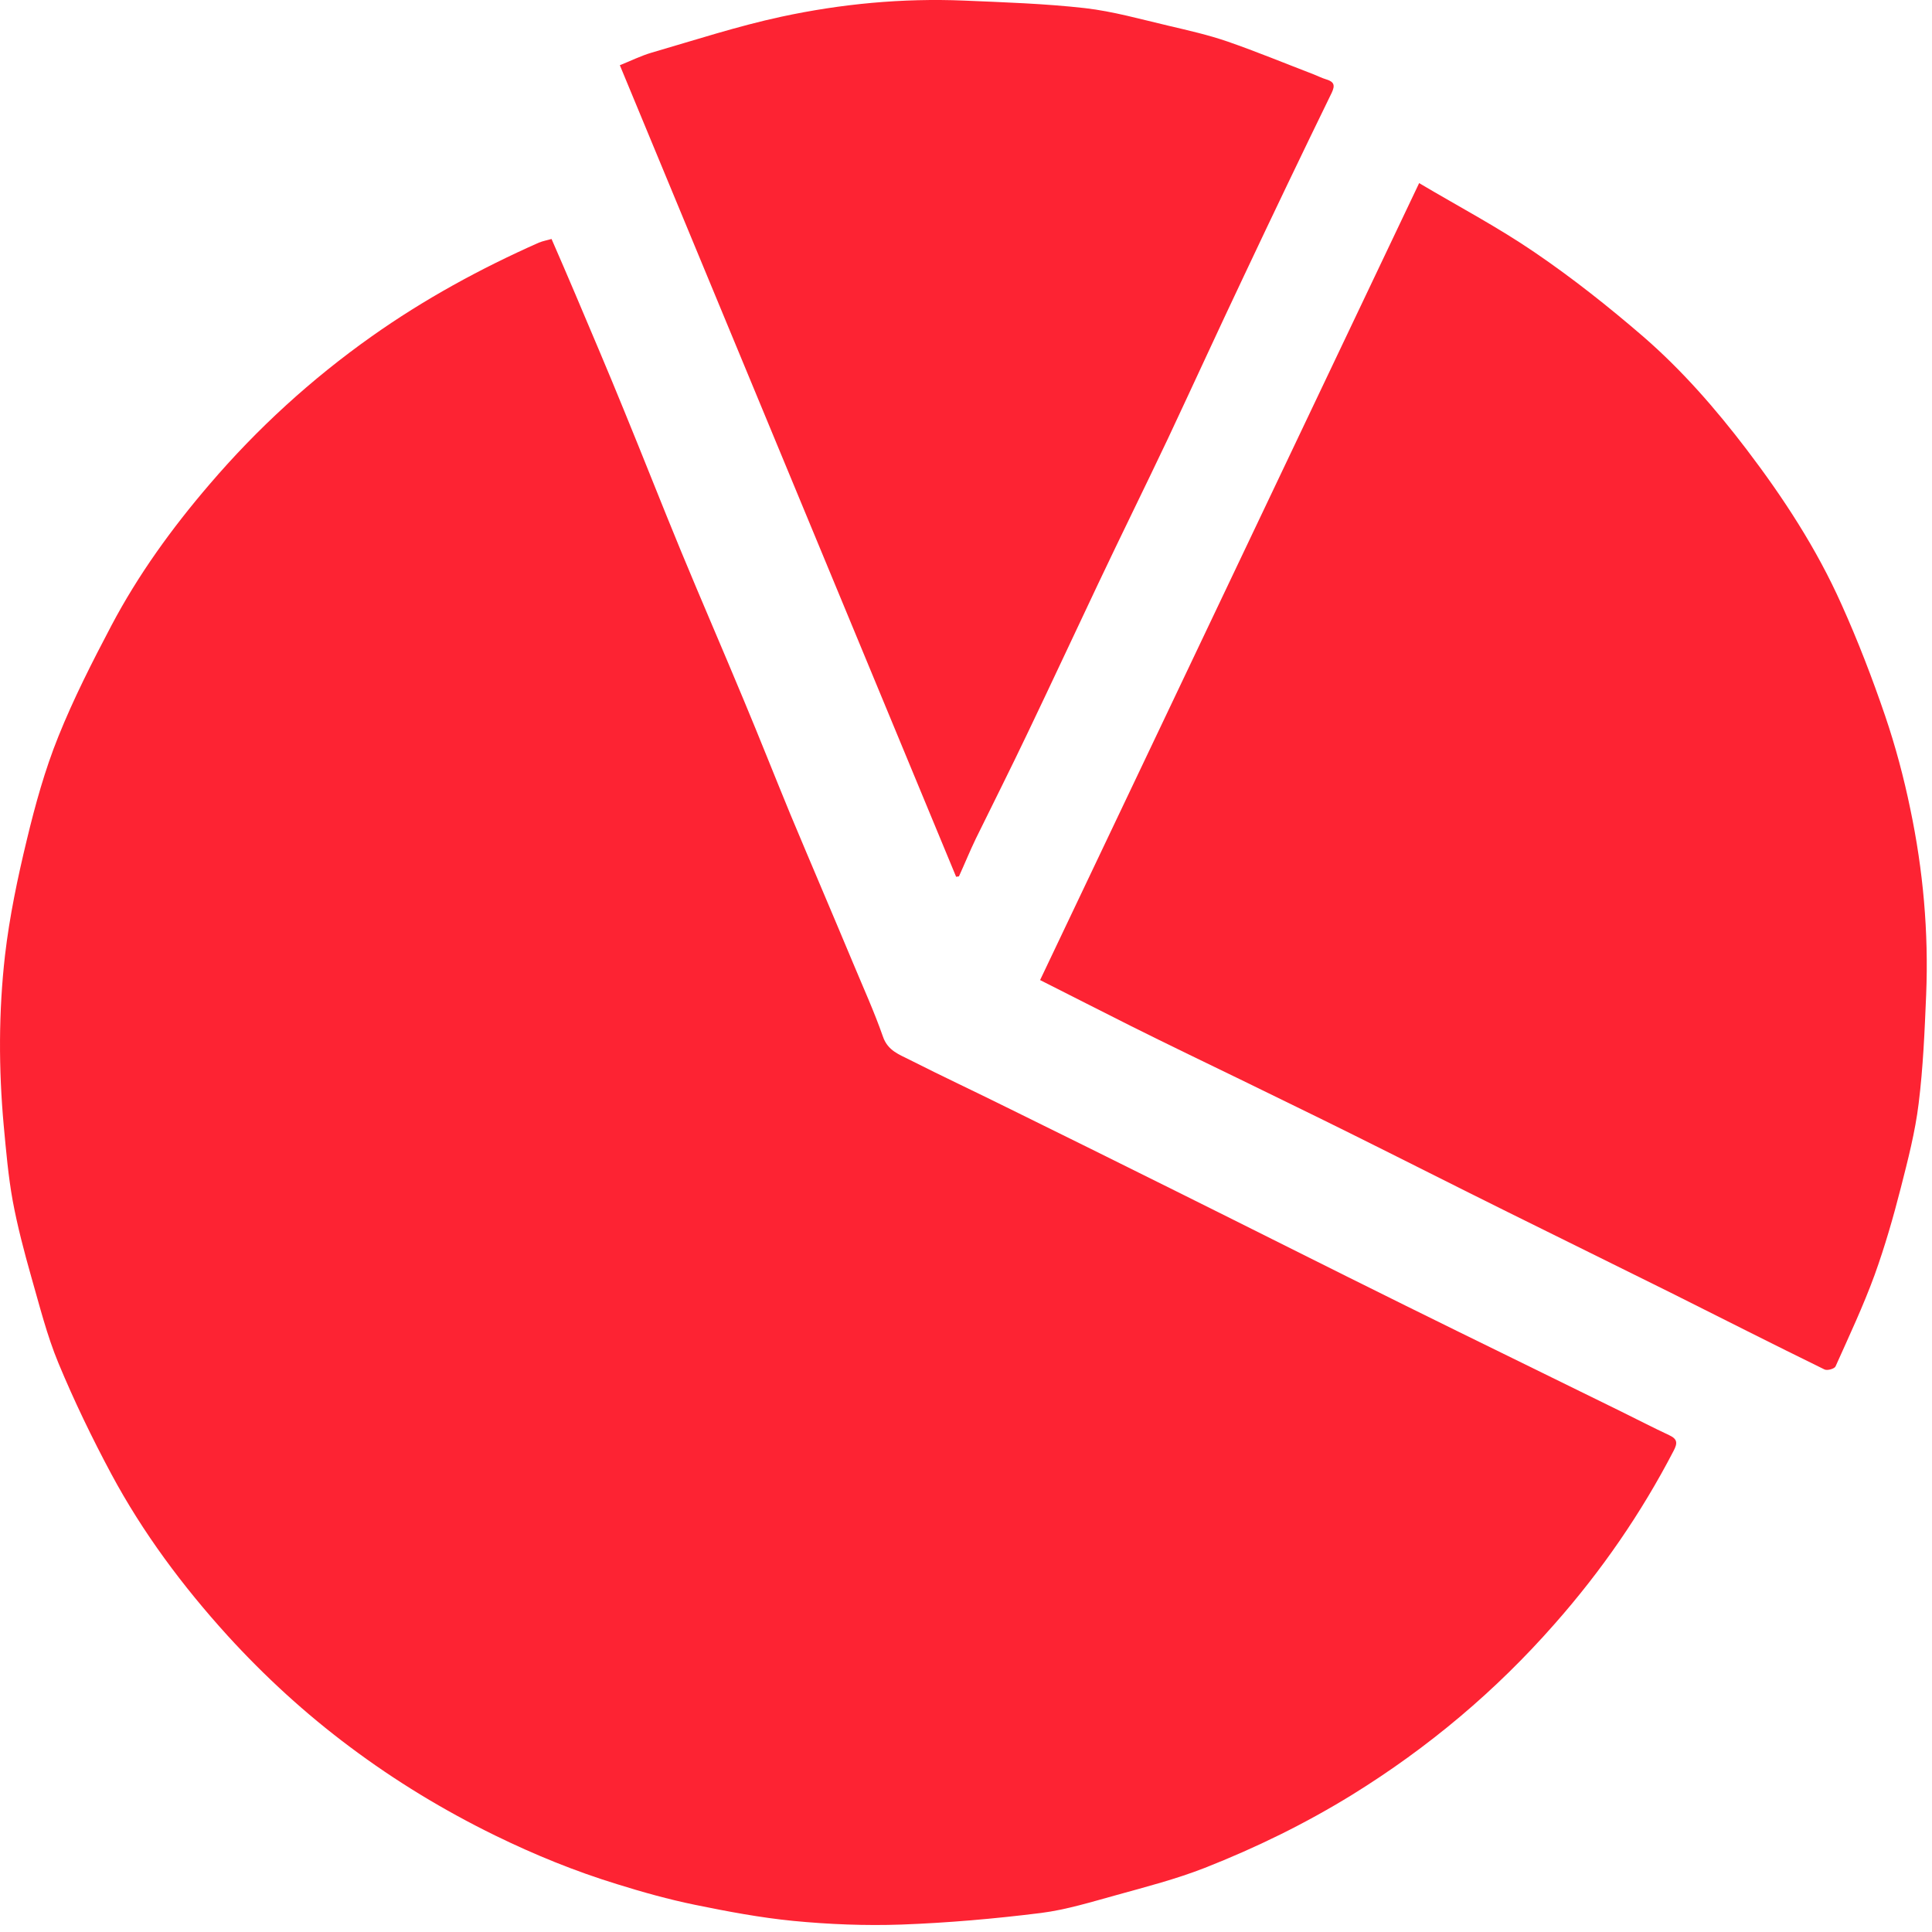 <svg width="46" height="46" viewBox="0 0 46 46" fill="none" xmlns="http://www.w3.org/2000/svg">
<path d="M13.132 5.69C13.321 6.125 13.51 6.559 13.694 6.994C14.083 7.914 14.477 8.835 14.855 9.765C15.315 10.885 15.755 12.01 16.215 13.124C16.706 14.311 17.217 15.487 17.708 16.668C18.087 17.573 18.445 18.483 18.818 19.388C19.314 20.574 19.82 21.755 20.316 22.942C20.556 23.519 20.817 24.092 21.022 24.68C21.139 25.023 21.42 25.11 21.676 25.242C22.433 25.626 23.2 25.984 23.962 26.362C25.301 27.022 26.636 27.681 27.97 28.346C29.801 29.256 31.626 30.177 33.457 31.082C35.17 31.93 36.888 32.764 38.6 33.608C38.984 33.797 39.357 33.991 39.741 34.17C39.94 34.262 39.945 34.359 39.848 34.543C39.076 36.031 38.13 37.401 37.02 38.659C35.62 40.255 34.009 41.609 32.199 42.729C31.079 43.42 29.908 43.992 28.686 44.473C28.006 44.739 27.295 44.923 26.595 45.117C25.997 45.281 25.393 45.47 24.785 45.547C23.68 45.685 22.571 45.782 21.461 45.823C20.607 45.853 19.738 45.818 18.889 45.736C18.102 45.659 17.32 45.511 16.543 45.352C15.919 45.224 15.3 45.051 14.692 44.861C13.694 44.555 12.728 44.161 11.787 43.701C10.565 43.103 9.41 42.402 8.326 41.589C7.272 40.802 6.301 39.912 5.416 38.941C4.348 37.764 3.402 36.496 2.65 35.095C2.19 34.236 1.766 33.357 1.392 32.457C1.116 31.792 0.942 31.087 0.743 30.396C0.574 29.798 0.416 29.2 0.303 28.592C0.196 28.003 0.145 27.4 0.089 26.802C-0.034 25.452 -0.034 24.092 0.119 22.747C0.227 21.817 0.421 20.896 0.641 19.986C0.84 19.158 1.07 18.329 1.387 17.542C1.75 16.637 2.195 15.763 2.65 14.899C3.289 13.687 4.092 12.577 4.987 11.534C6.127 10.2 7.416 9.024 8.847 8.011C10.095 7.127 11.434 6.396 12.83 5.777C12.933 5.736 13.025 5.721 13.132 5.69Z" fill="#FD2333"/>
<path d="M33.789 4.36C34.73 4.918 35.671 5.414 36.545 6.012C37.445 6.625 38.304 7.306 39.127 8.016C40.042 8.809 40.845 9.729 41.581 10.695C42.461 11.851 43.253 13.063 43.846 14.392C44.235 15.256 44.578 16.146 44.885 17.046C45.13 17.767 45.329 18.513 45.483 19.26C45.789 20.717 45.922 22.195 45.861 23.683C45.825 24.547 45.789 25.416 45.682 26.275C45.6 26.95 45.426 27.62 45.258 28.279C45.079 28.98 44.879 29.675 44.634 30.355C44.363 31.097 44.026 31.813 43.703 32.534C43.678 32.59 43.504 32.641 43.438 32.605C42.215 32.007 40.998 31.388 39.782 30.78C38.488 30.136 37.194 29.502 35.906 28.862C34.648 28.239 33.4 27.605 32.143 26.981C31.289 26.556 30.43 26.142 29.576 25.723C28.691 25.293 27.807 24.869 26.927 24.429C26.211 24.071 25.496 23.703 24.764 23.335C27.761 17.031 30.762 10.726 33.789 4.36Z" fill="#FD2333"/>
<path d="M22.765 20.876C20.101 14.444 17.437 8.016 14.758 1.553C15.014 1.451 15.259 1.328 15.52 1.252C16.543 0.955 17.56 0.623 18.603 0.398C20.03 0.091 21.487 -0.047 22.954 0.014C23.916 0.055 24.877 0.086 25.828 0.193C26.503 0.27 27.162 0.459 27.822 0.613C28.297 0.725 28.773 0.832 29.233 0.991C29.924 1.231 30.604 1.512 31.284 1.773C31.386 1.814 31.478 1.86 31.58 1.891C31.759 1.947 31.795 2.024 31.708 2.208C31.002 3.655 30.307 5.107 29.622 6.559C29.008 7.853 28.415 9.151 27.807 10.445C27.259 11.601 26.692 12.746 26.145 13.902C25.588 15.078 25.041 16.253 24.478 17.43C24.074 18.278 23.65 19.122 23.235 19.966C23.092 20.262 22.97 20.564 22.832 20.866C22.811 20.871 22.791 20.871 22.765 20.876Z" fill="#FD2333"/>
</svg>
